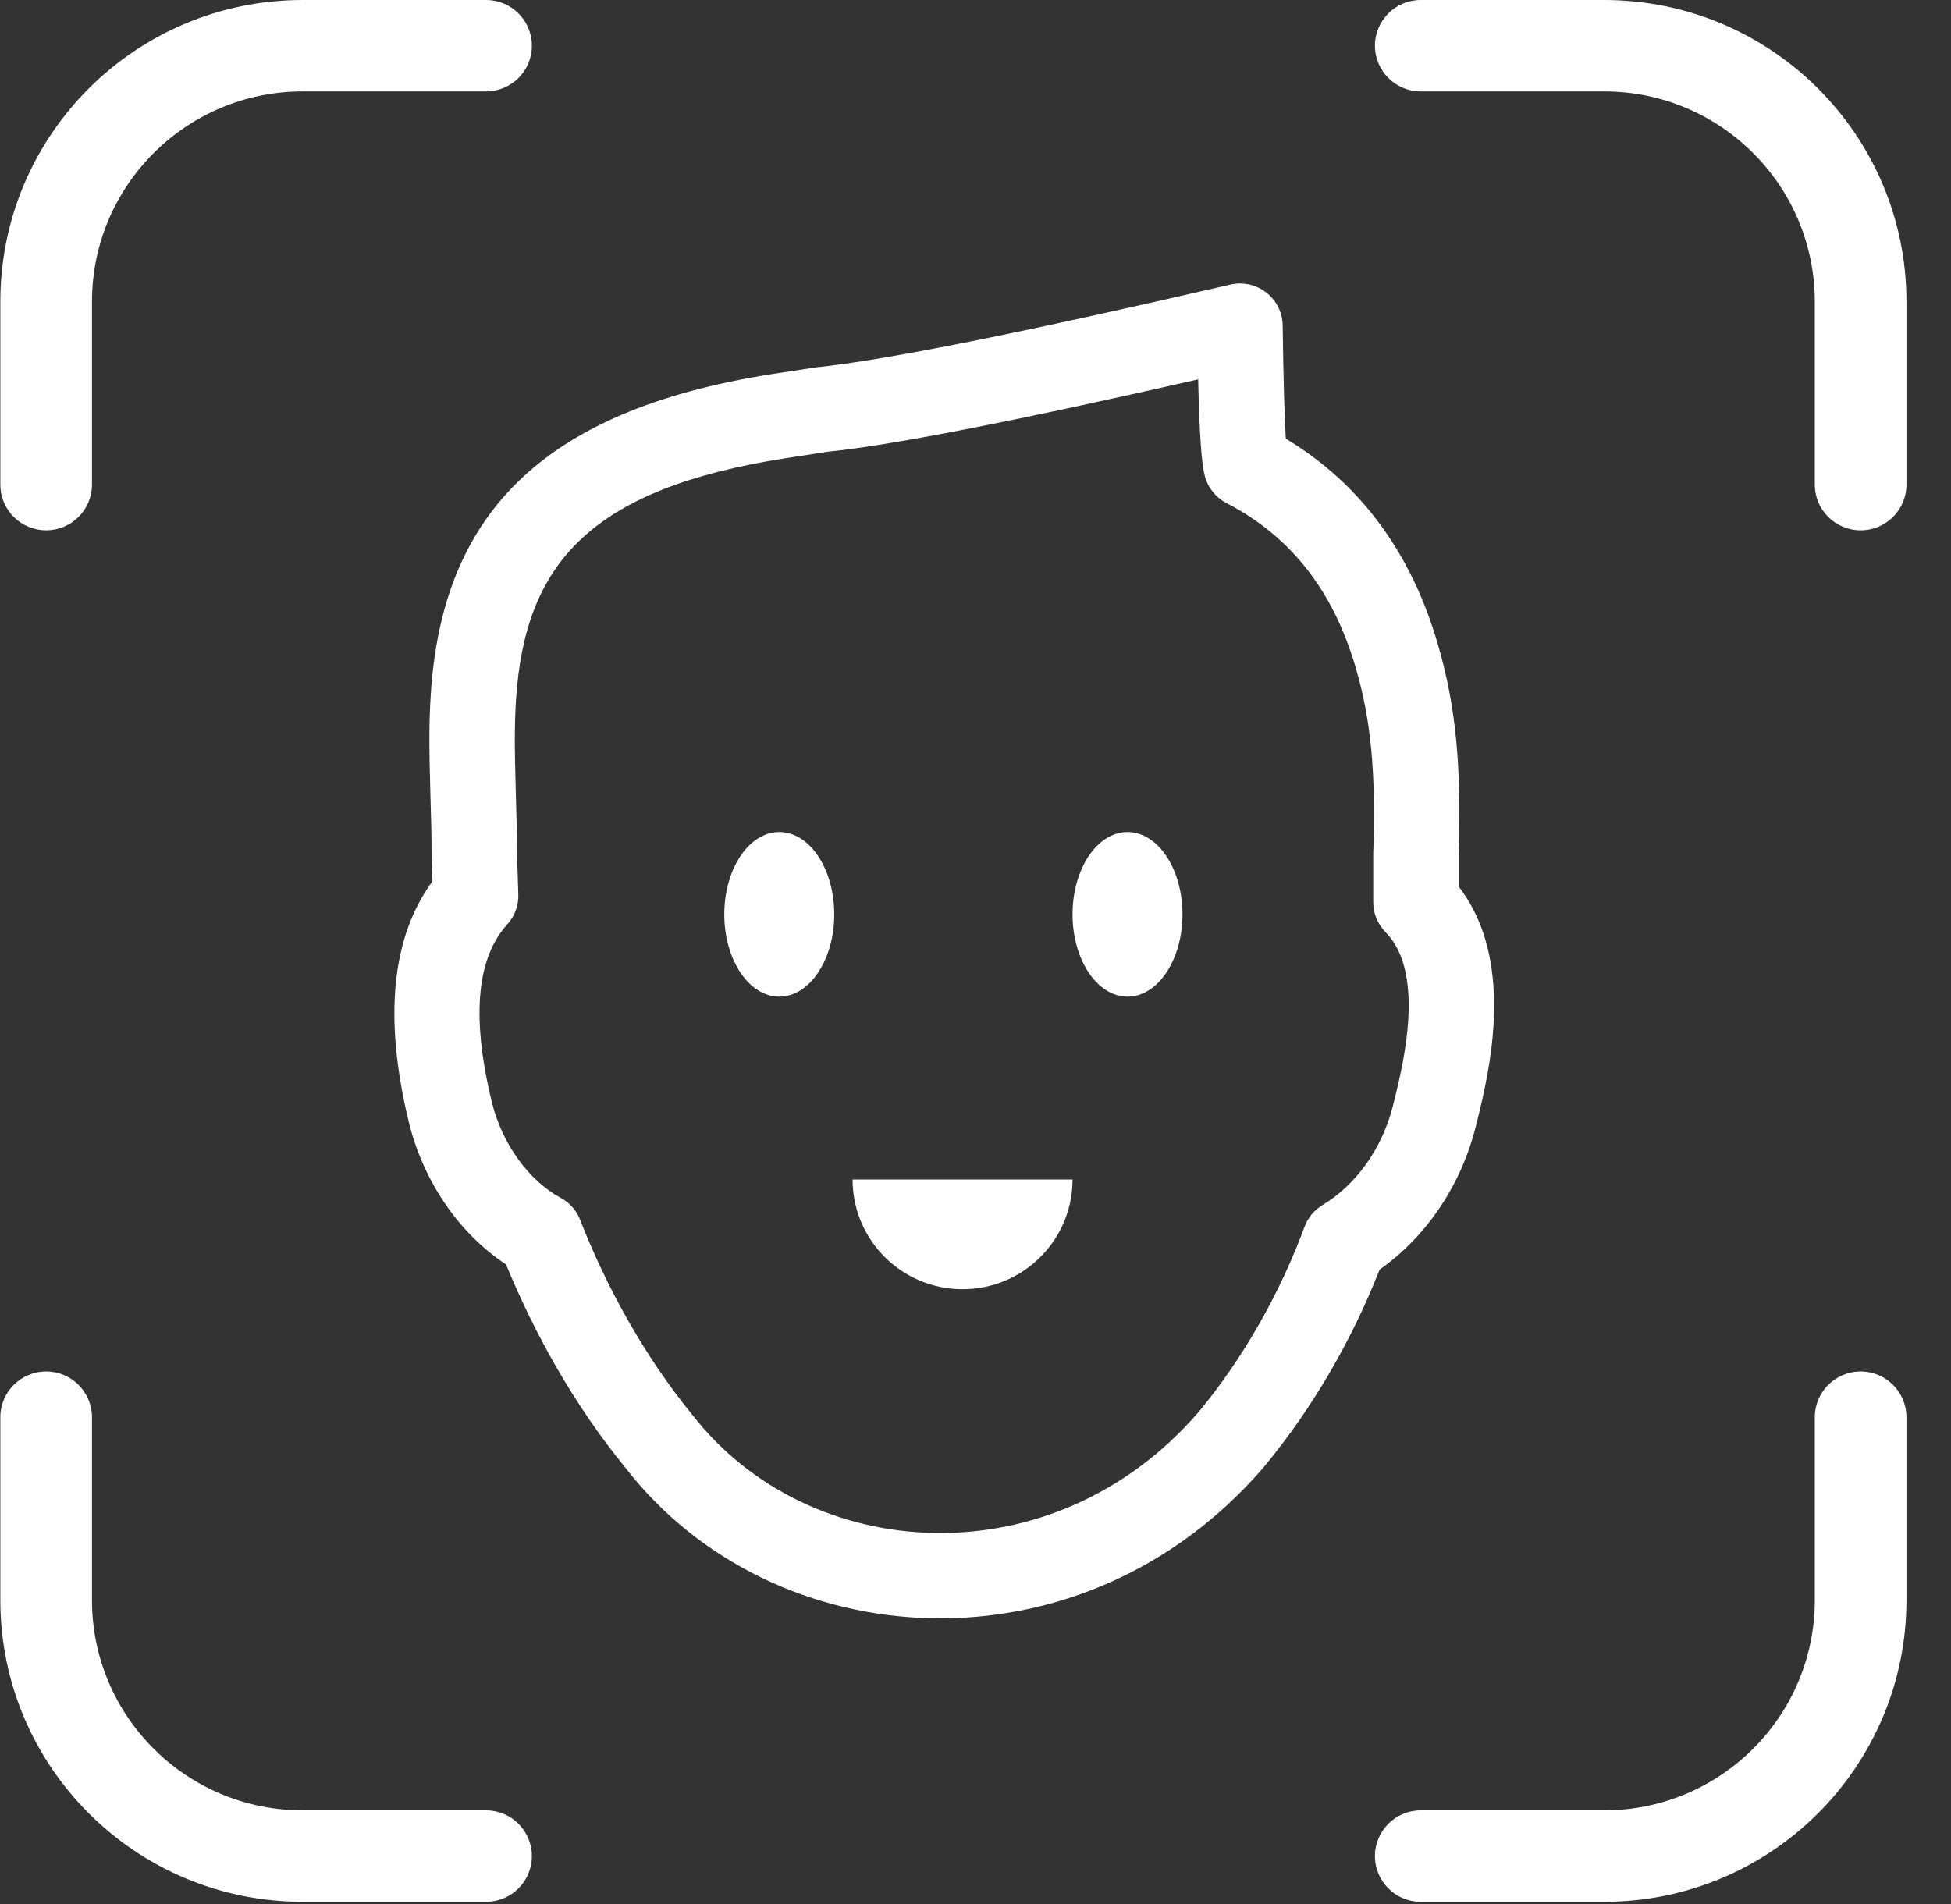 <?xml version="1.0" encoding="UTF-8"?>
<svg xmlns="http://www.w3.org/2000/svg" width="42" height="41" viewBox="0 0 42 41" fill="none">
  <rect x="0" y="0" width="42" height="41" fill="#333333" stroke="none"/>
  <path fill-rule="evenodd" clip-rule="evenodd" d="M1.98 10.433C1.98 10.977 1.538 11.417 0.994 11.417C0.449 11.417 0.007 10.977 0.007 10.433V6.496C0.007 2.908 2.922 0 6.517 0H10.463C11.008 0 11.45 0.441 11.45 0.984C11.45 1.528 11.008 1.968 10.463 1.968H6.517C4.012 1.968 1.98 3.996 1.98 6.496V10.433ZM31.77 24.251C31.456 25.514 30.703 26.629 29.7 27.333C29.103 28.855 28.245 30.335 27.212 31.578L27.202 31.591C23.283 36.138 16.637 35.711 13.452 31.585C12.367 30.258 11.507 28.717 10.894 27.222C9.894 26.567 9.125 25.452 8.809 24.192C8.239 21.871 8.45 20.147 9.309 18.974L9.29 18.357C9.29 17.975 9.283 17.683 9.265 17.085L9.264 17.052C9.236 16.045 9.235 15.55 9.274 14.94C9.52 11.163 11.566 8.847 16.623 8.053L17.581 7.907C19.008 7.763 21.99 7.168 26.485 6.127C27.057 5.994 27.605 6.423 27.613 7.009C27.627 8.156 27.653 9.001 27.68 9.444C29.335 10.441 30.388 11.954 30.942 13.832C31.364 15.261 31.452 16.552 31.403 18.296C31.402 18.359 31.402 18.359 31.4 18.391V19.084C31.917 19.754 32.149 20.596 32.163 21.56C32.173 22.236 32.079 22.919 31.906 23.687C31.866 23.863 31.836 23.986 31.77 24.251ZM20.722 27.756C19.414 27.756 18.354 26.698 18.354 25.394H23.089C23.089 26.698 22.029 27.756 20.722 27.756ZM25.802 30.401C22.665 34.034 17.401 33.694 14.893 30.446C13.857 29.177 13.044 27.683 12.489 26.263C12.41 26.06 12.262 25.892 12.07 25.789C11.394 25.424 10.819 24.646 10.594 23.751C10.108 21.773 10.31 20.573 10.92 19.902C11.081 19.726 11.166 19.494 11.158 19.257L11.128 18.328C11.129 17.95 11.122 17.644 11.103 17.031L11.102 17.003C11.076 16.051 11.075 15.594 11.109 15.059C11.3 12.125 12.715 10.523 16.906 9.866L17.814 9.726C19.174 9.59 21.835 9.07 25.793 8.168C25.82 9.324 25.863 9.976 25.938 10.255C26.005 10.503 26.174 10.712 26.402 10.83C27.827 11.568 28.71 12.763 29.178 14.35C29.532 15.549 29.61 16.679 29.566 18.245L29.562 18.365L29.562 19.424C29.562 19.665 29.657 19.896 29.826 20.068C30.151 20.397 30.315 20.904 30.325 21.586C30.332 22.094 30.256 22.645 30.112 23.284C30.076 23.442 30.049 23.556 29.986 23.808C29.758 24.722 29.189 25.514 28.474 25.942C28.294 26.049 28.157 26.215 28.084 26.411C27.556 27.841 26.761 29.246 25.802 30.401ZM16.776 21.457C16.122 21.457 15.592 20.663 15.592 19.685C15.592 18.707 16.122 17.913 16.776 17.913C17.43 17.913 17.959 18.707 17.959 19.685C17.959 20.663 17.43 21.457 16.776 21.457ZM23.089 19.685C23.089 20.663 23.619 21.457 24.273 21.457C24.926 21.457 25.456 20.663 25.456 19.685C25.456 18.707 24.926 17.913 24.273 17.913C23.619 17.913 23.089 18.707 23.089 19.685ZM11.45 39.961C11.45 39.417 11.008 38.976 10.463 38.976H6.517C4.012 38.976 1.98 36.949 1.98 34.449V30.512C1.98 29.968 1.538 29.527 0.994 29.527C0.449 29.527 0.007 29.968 0.007 30.512V34.449C0.007 38.036 2.922 40.945 6.517 40.945H10.463C11.008 40.945 11.45 40.504 11.45 39.961ZM30.585 1.968C30.041 1.968 29.599 1.528 29.599 0.984C29.599 0.441 30.041 0 30.585 0H34.531C38.127 0 41.041 2.908 41.041 6.496V10.433C41.041 10.977 40.6 11.417 40.055 11.417C39.51 11.417 39.068 10.977 39.068 10.433V6.496C39.068 3.996 37.037 1.968 34.531 1.968H30.585ZM40.055 29.527C39.51 29.527 39.068 29.968 39.068 30.512V34.449C39.068 36.949 37.037 38.976 34.531 38.976H30.585C30.041 38.976 29.599 39.417 29.599 39.961C29.599 40.504 30.041 40.945 30.585 40.945H34.531C38.127 40.945 41.041 38.036 41.041 34.449V30.512C41.041 29.968 40.6 29.527 40.055 29.527Z" fill="white"></path>
</svg>
